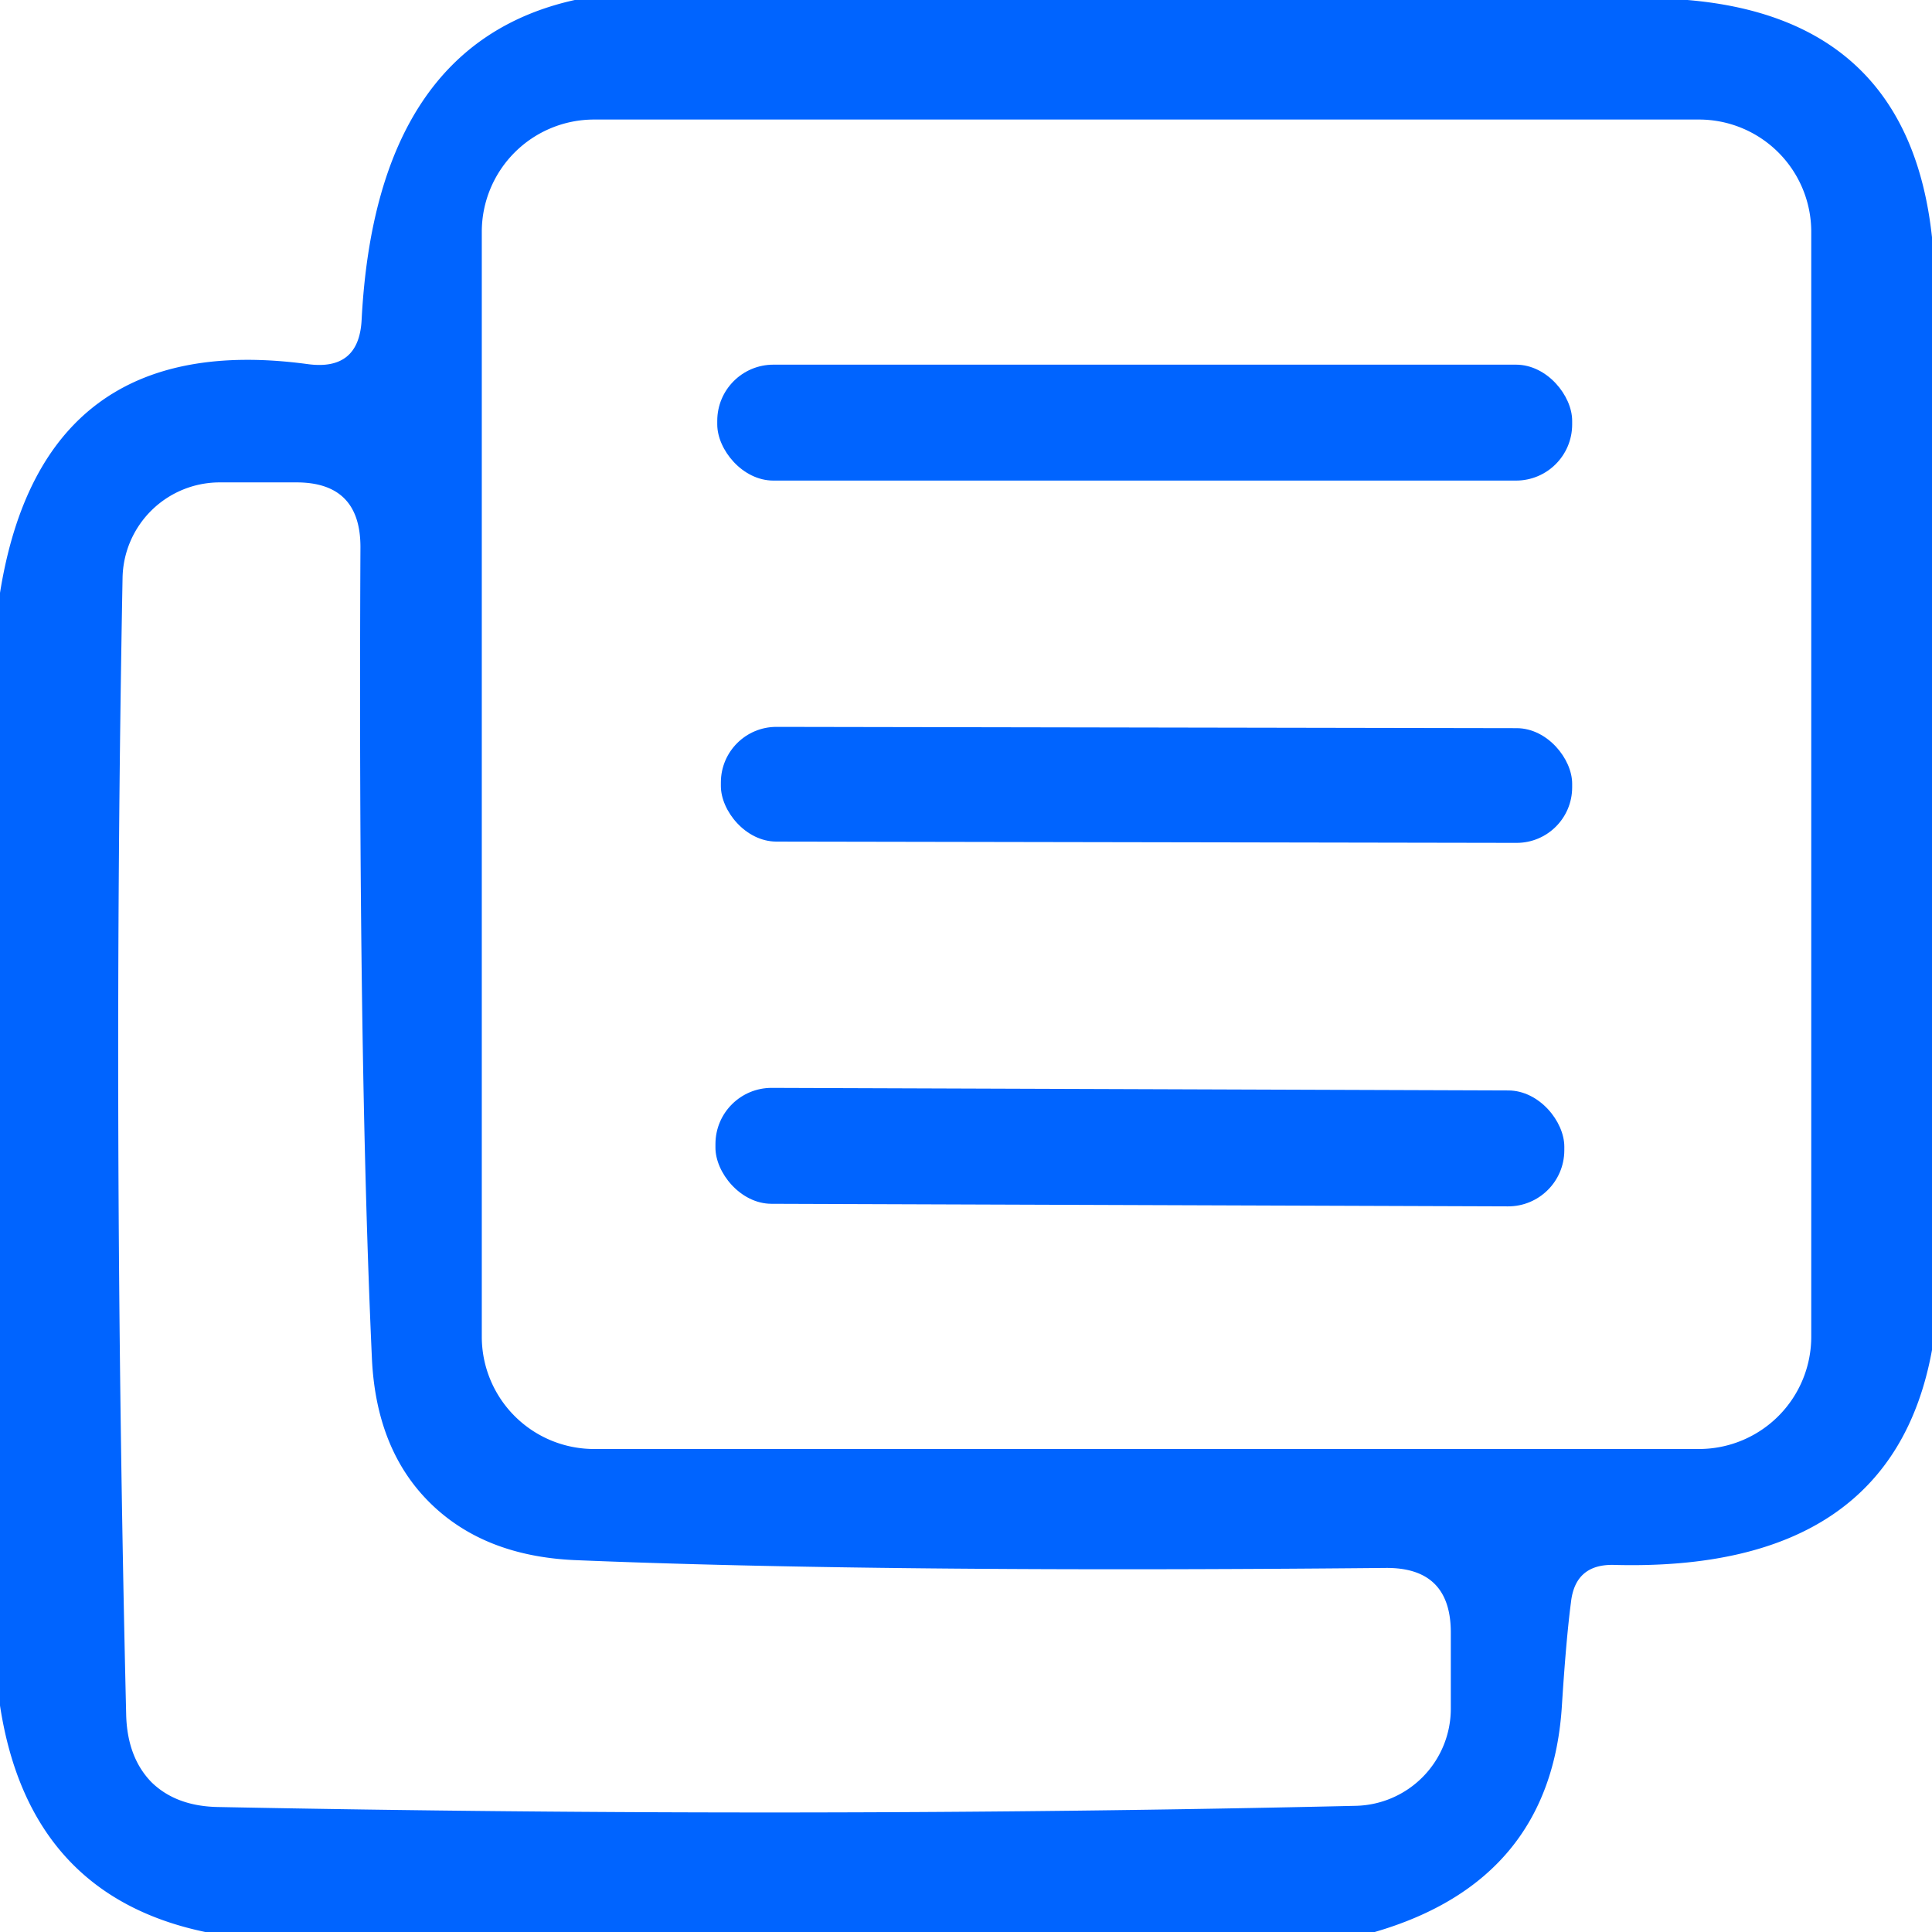 <?xml version="1.0" encoding="UTF-8" standalone="no"?>
<!DOCTYPE svg PUBLIC "-//W3C//DTD SVG 1.1//EN" "http://www.w3.org/Graphics/SVG/1.1/DTD/svg11.dtd">
<svg xmlns="http://www.w3.org/2000/svg" version="1.1" viewBox="0.00 0.00 32.00 32.00">
<path fill="#0064ff" d="
  M 27.95 0.00
  Q 31.61 0.31 32.00 3.93
  L 32.00 22.36
  Q 31.33 26.04 26.74 25.92
  Q 26.09 25.90 26.02 26.54
  Q 25.94 27.15 25.87 28.25
  Q 25.69 31.15 22.77 32.00
  L 3.40 32.00
  Q 0.48 31.39 0.00 28.25
  L 0.00 9.82
  Q 0.70 5.44 5.09 6.03
  Q 5.95 6.15 5.99 5.29
  Q 6.23 0.73 9.52 0.00
  L 27.95 0.00
  Z
  M 30.00 3.84
  A 1.86 1.86 0.0 0 0 28.14 1.98
  L 9.84 1.98
  A 1.86 1.86 0.0 0 0 7.98 3.84
  L 7.98 22.14
  A 1.86 1.86 0.0 0 0 9.84 24.00
  L 28.14 24.00
  A 1.86 1.86 0.0 0 0 30.00 22.14
  L 30.00 3.84
  Z
  M 2.51 29.52
  Q 2.92 29.92 3.62 29.93
  Q 13.33 30.12 22.46 29.91
  A 1.61 1.61 0.0 0 0 24.03 28.30
  L 24.03 27.04
  Q 24.03 25.96 22.95 25.97
  Q 14.57 26.05 9.51 25.84
  Q 8.01 25.77 7.12 24.89
  Q 6.23 24.01 6.16 22.50
  Q 5.93 17.44 5.97 9.06
  Q 5.97 7.98 4.89 7.99
  L 3.63 7.99
  A 1.61 1.61 0.0 0 0 2.03 9.57
  Q 1.86 18.70 2.09 28.41
  Q 2.11 29.11 2.51 29.52
  Z"
/>
<rect fill="#0064ff" x="11.88" y="6.04" width="14.16" height="1.92" rx="0.93"/>
<rect fill="#0064ff" x="-7.05" y="-0.95" transform="translate(18.99,13.00) rotate(0.1)" width="14.10" height="1.90" rx="0.92"/>
<rect fill="#0064ff" x="-7.03" y="-0.96" transform="translate(18.88,19.00) rotate(0.2)" width="14.06" height="1.92" rx="0.93"/>
</svg>
